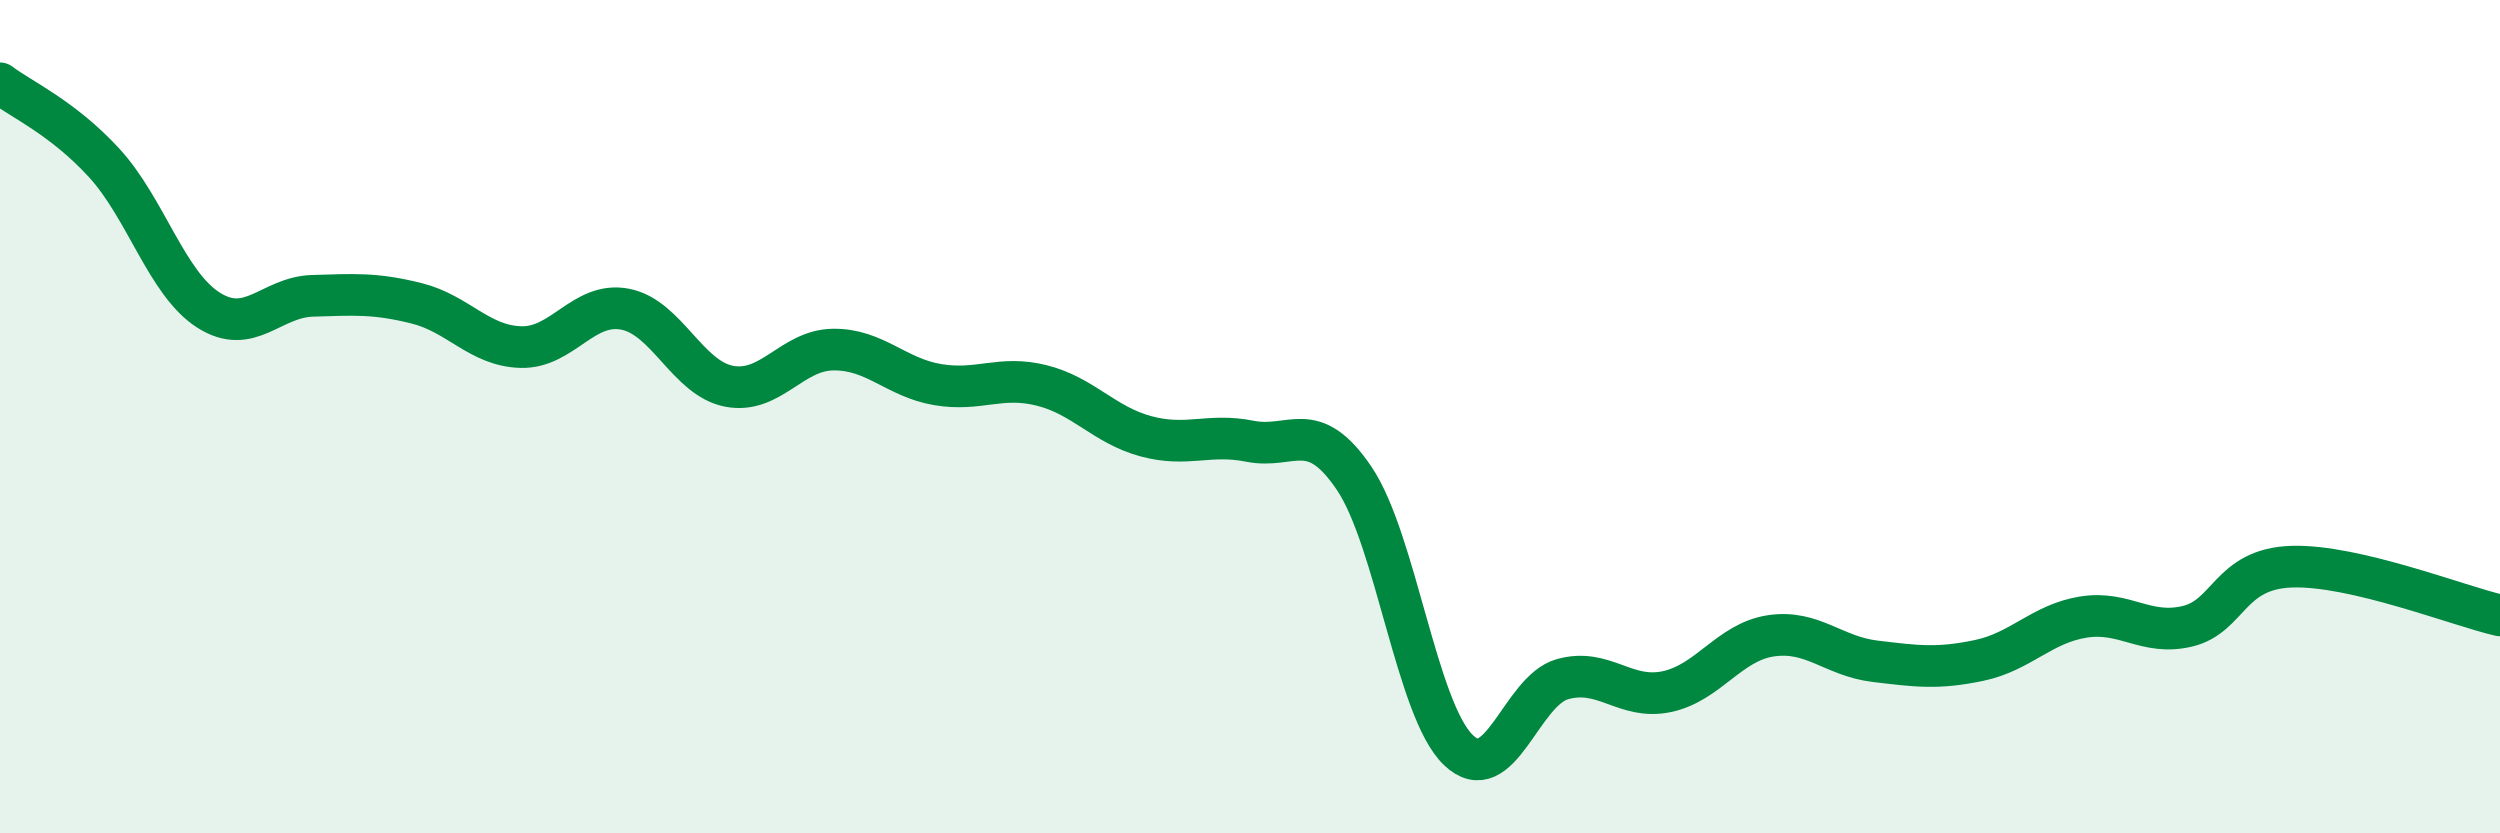 
    <svg width="60" height="20" viewBox="0 0 60 20" xmlns="http://www.w3.org/2000/svg">
      <path
        d="M 0,2 C 0.5,2.38 1.5,2.82 2.5,3.91 C 3.5,5 4,6.8 5,7.44 C 6,8.08 6.5,7.13 7.5,7.1 C 8.5,7.07 9,7.03 10,7.28 C 11,7.53 11.5,8.3 12.5,8.33 C 13.5,8.36 14,7.23 15,7.42 C 16,7.61 16.5,9.08 17.5,9.27 C 18.5,9.46 19,8.4 20,8.39 C 21,8.38 21.5,9.06 22.5,9.23 C 23.5,9.4 24,9 25,9.25 C 26,9.5 26.5,10.2 27.5,10.47 C 28.5,10.74 29,10.39 30,10.59 C 31,10.79 31.5,10 32.5,11.48 C 33.5,12.96 34,17.04 35,18 C 36,18.96 36.5,16.58 37.5,16.3 C 38.5,16.02 39,16.81 40,16.6 C 41,16.39 41.5,15.41 42.5,15.26 C 43.5,15.11 44,15.75 45,15.87 C 46,15.99 46.5,16.06 47.5,15.85 C 48.5,15.64 49,14.97 50,14.81 C 51,14.65 51.5,15.27 52.5,15.03 C 53.5,14.79 53.5,13.65 55,13.6 C 56.5,13.55 59,14.54 60,14.77L60 20L0 20Z"
        fill="#008740"
        opacity="0.1"
        stroke-linecap="round"
        stroke-linejoin="round"
      />
      <path
        d="M 0,2 C 0.5,2.38 1.5,2.82 2.5,3.91 C 3.5,5 4,6.8 5,7.44 C 6,8.08 6.5,7.13 7.5,7.1 C 8.5,7.07 9,7.03 10,7.28 C 11,7.53 11.5,8.3 12.5,8.33 C 13.5,8.36 14,7.23 15,7.42 C 16,7.61 16.5,9.08 17.5,9.27 C 18.5,9.46 19,8.4 20,8.39 C 21,8.38 21.5,9.06 22.5,9.23 C 23.5,9.4 24,9 25,9.25 C 26,9.5 26.5,10.2 27.5,10.47 C 28.5,10.74 29,10.39 30,10.59 C 31,10.79 31.5,10 32.5,11.48 C 33.5,12.96 34,17.04 35,18 C 36,18.96 36.5,16.58 37.5,16.3 C 38.5,16.02 39,16.81 40,16.6 C 41,16.39 41.5,15.41 42.5,15.26 C 43.5,15.11 44,15.75 45,15.87 C 46,15.99 46.5,16.06 47.5,15.85 C 48.5,15.64 49,14.97 50,14.81 C 51,14.65 51.5,15.27 52.5,15.03 C 53.5,14.79 53.5,13.65 55,13.6 C 56.5,13.55 59,14.54 60,14.77"
        stroke="#008740"
        stroke-width="1"
        fill="none"
        stroke-linecap="round"
        stroke-linejoin="round"
      />
    </svg>
  